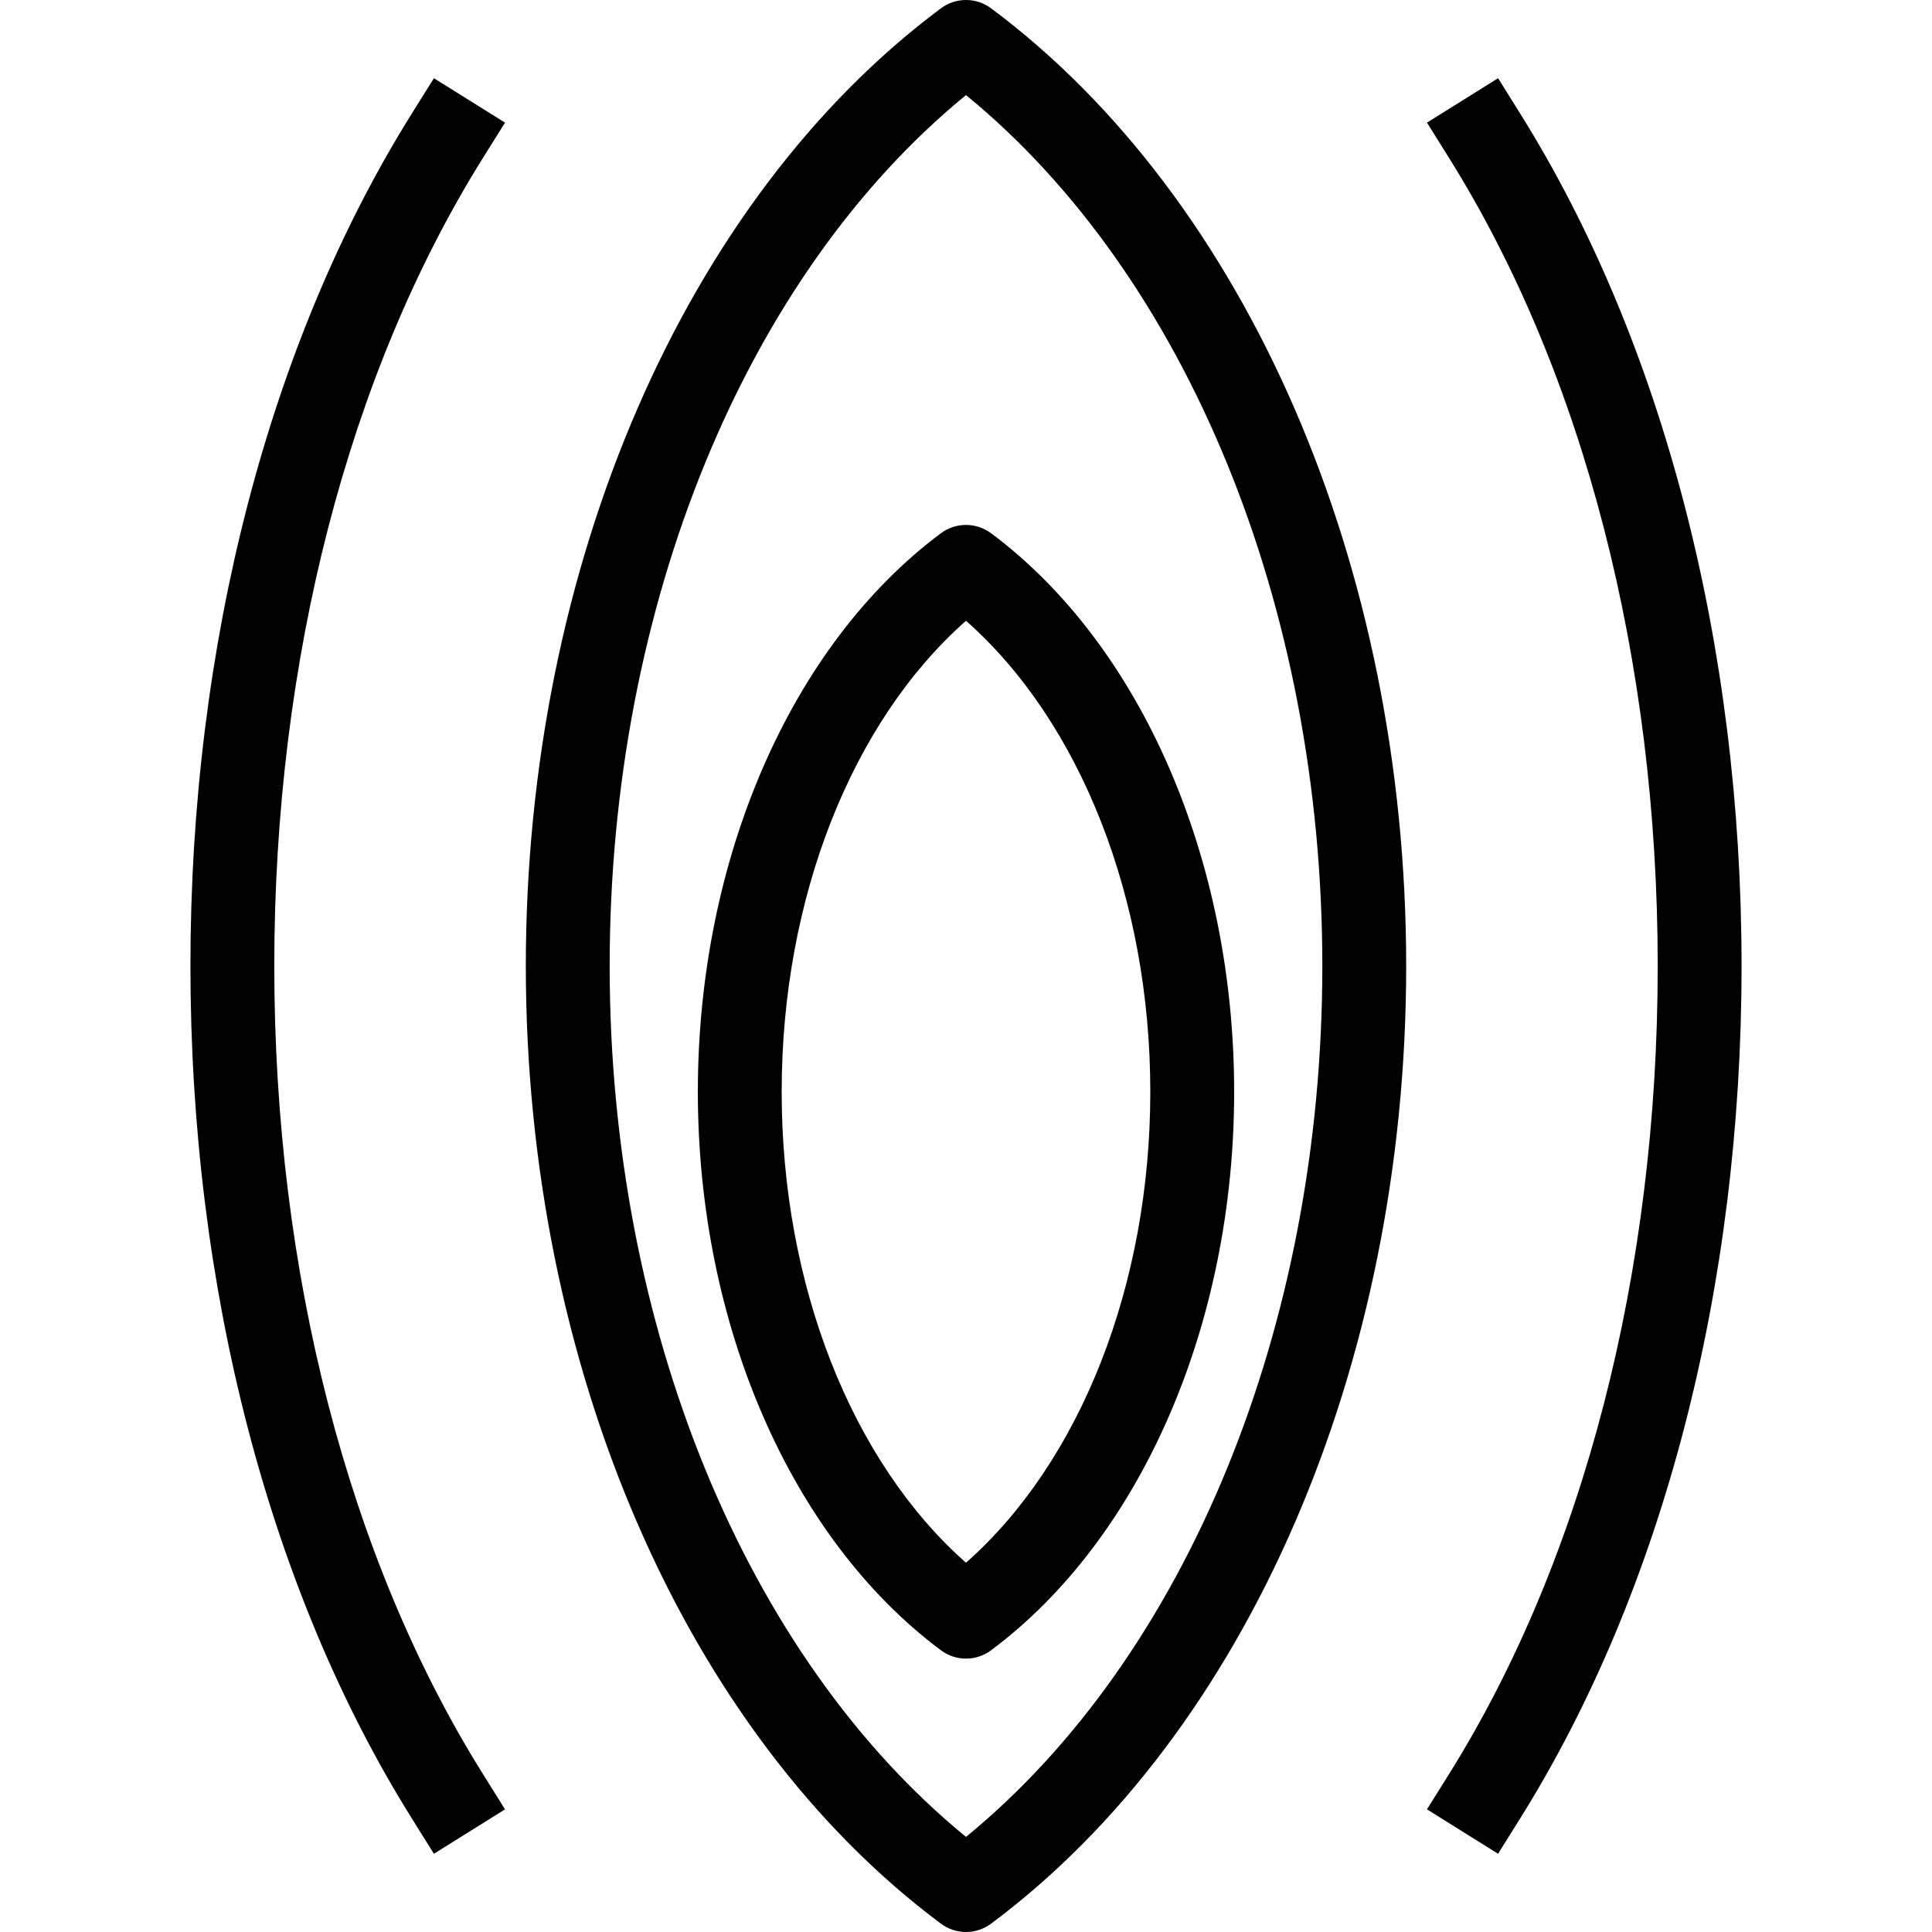 <?xml version="1.0" encoding="iso-8859-1"?>
<!-- Uploaded to: SVG Repo, www.svgrepo.com, Generator: SVG Repo Mixer Tools -->
<svg fill="#000000" height="800px" width="800px" version="1.1" id="Layer_1" xmlns="http://www.w3.org/2000/svg" xmlns:xlink="http://www.w3.org/1999/xlink" 
	 viewBox="0 0 186.204 186.204" xml:space="preserve">
<g>
	<g>
		<g>
			<path d="M95.517,0.799c-1.428-1.065-3.401-1.065-4.829,0c-24.681,18.399-40.01,53.768-40.01,92.302s15.329,73.903,40.009,92.302
				c0.714,0.533,1.566,0.801,2.415,0.801c0.848,0,1.701-0.268,2.415-0.801c24.68-18.399,40.009-53.768,40.009-92.302
				S120.197,19.198,95.517,0.799z M93.102,177.038c-21.255-17.393-34.343-49.203-34.343-83.937
				c0-34.734,13.087-66.544,34.343-83.937c21.255,17.393,34.343,49.203,34.343,83.937S114.357,159.645,93.102,177.038z"/>
			<path d="M90.687,51.391c-14.453,10.776-23.429,31.4-23.429,53.831c0,22.431,8.977,43.055,23.429,53.831
				c0.718,0.533,1.566,0.802,2.415,0.802c0.848,0,1.697-0.268,2.415-0.801c14.453-10.776,23.429-31.4,23.429-53.831
				c0-22.431-8.977-43.055-23.429-53.831C94.08,50.326,92.123,50.326,90.687,51.391z M110.865,105.222
				c0,18.608-6.739,35.657-17.764,45.392c-11.024-9.734-17.764-26.783-17.764-45.392s6.739-35.657,17.764-45.392
				C104.126,69.565,110.865,86.614,110.865,105.222z"/>
			<path d="M48.673,11.819l-6.854-4.281l-2.139,3.425C25.926,32.964,18.354,62.135,18.354,93.101s7.572,60.137,21.326,82.138
				l2.139,3.425l6.854-4.281l-2.143-3.429c-12.958-20.731-20.095-48.378-20.095-77.853c0-29.475,7.138-57.122,20.095-77.853
				L48.673,11.819z"/>
			<path d="M146.523,10.963l-2.139-3.425l-6.854,4.281l2.143,3.429c12.958,20.731,20.095,48.379,20.095,77.853
				s-7.138,57.122-20.095,77.853l-2.143,3.429l6.854,4.281l2.139-3.425c13.755-22.001,21.326-51.172,21.326-82.138
				S160.278,32.964,146.523,10.963z"/>
		</g>
	</g>
</g>
</svg>